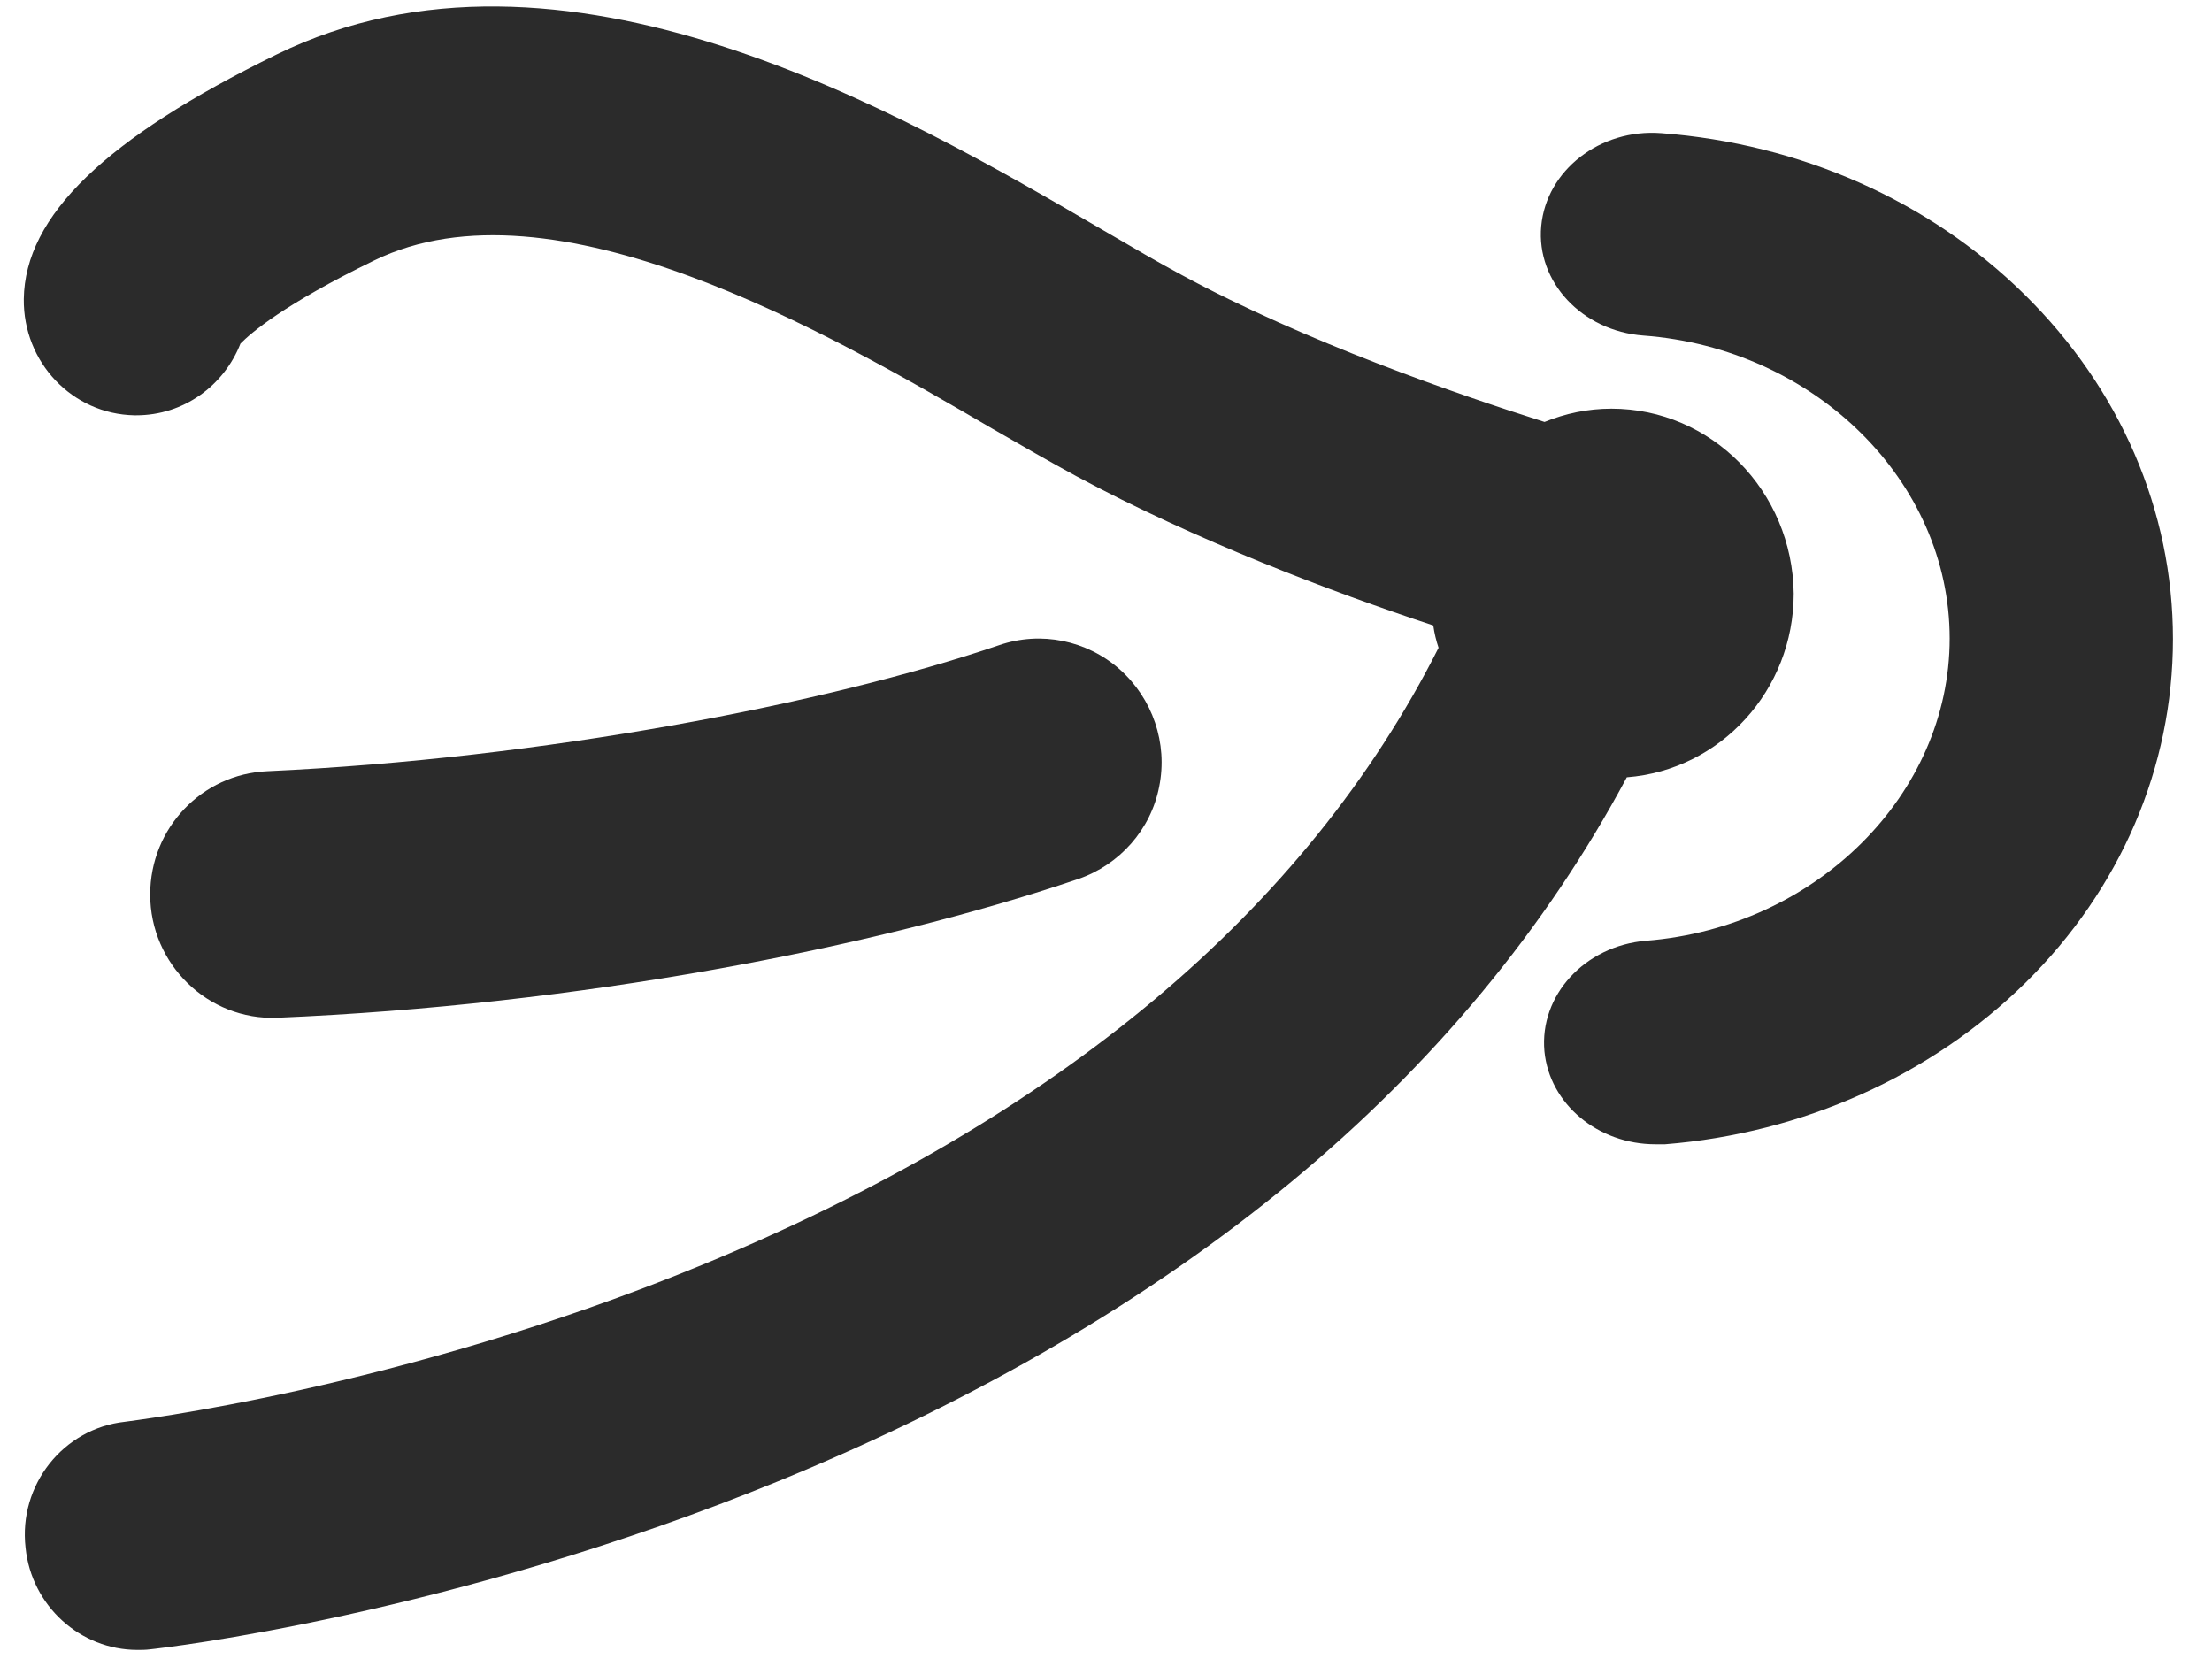 <svg width="20" height="15" viewBox="0 0 20 15" fill="none" xmlns="http://www.w3.org/2000/svg">
<path d="M14.57 3.695C14.355 3.695 14.152 3.739 13.965 3.815C13.189 3.57 11.802 3.091 10.684 2.486C10.48 2.377 10.239 2.236 9.977 2.083C8.147 1.016 5.08 -0.77 2.5 0.493C0.953 1.25 0.225 1.952 0.215 2.704C0.209 3.276 0.653 3.744 1.215 3.755C1.221 3.755 1.226 3.755 1.232 3.755C1.66 3.755 2.024 3.488 2.174 3.107C2.265 3.014 2.564 2.753 3.383 2.355C5 1.566 7.488 3.009 8.971 3.875C9.244 4.033 9.501 4.18 9.731 4.305C10.802 4.882 12.038 5.351 12.959 5.655C12.969 5.726 12.985 5.792 13.007 5.857C11.808 8.231 9.57 10.11 6.343 11.439C3.603 12.566 1.157 12.849 1.13 12.855C0.573 12.915 0.166 13.426 0.231 13.993C0.284 14.521 0.728 14.918 1.242 14.918C1.28 14.918 1.317 14.918 1.355 14.913C1.462 14.902 4.068 14.608 7.06 13.383C8.837 12.653 10.389 11.749 11.674 10.687C12.964 9.62 13.981 8.389 14.709 7.028C15.554 6.962 16.218 6.244 16.218 5.367C16.207 4.441 15.474 3.695 14.57 3.695Z" fill="#2B2B2B"/>
<path d="M14.968 10.346C14.449 10.346 14.01 9.983 13.964 9.505C13.918 9 14.328 8.553 14.881 8.506C16.422 8.385 17.628 7.181 17.628 5.773C17.628 4.353 16.41 3.149 14.858 3.034C14.305 2.992 13.889 2.55 13.935 2.045C13.981 1.541 14.466 1.162 15.02 1.204C16.278 1.299 17.443 1.814 18.303 2.661C19.168 3.512 19.647 4.616 19.647 5.778C19.647 6.934 19.174 8.038 18.314 8.885C17.46 9.726 16.301 10.246 15.055 10.346C15.026 10.346 14.997 10.346 14.968 10.346Z" fill="#2B2B2B"/>
<path d="M1.358 8.088C1.358 8.719 1.882 9.227 2.506 9.202C5.219 9.088 7.897 8.575 9.748 7.948C10.124 7.819 10.406 7.5 10.481 7.112C10.56 6.719 10.421 6.316 10.124 6.052C9.827 5.789 9.411 5.704 9.035 5.833C7.466 6.366 4.912 6.858 2.417 6.973C1.828 6.998 1.358 7.485 1.358 8.088Z" fill="#2B2B2B"/>
</svg>
